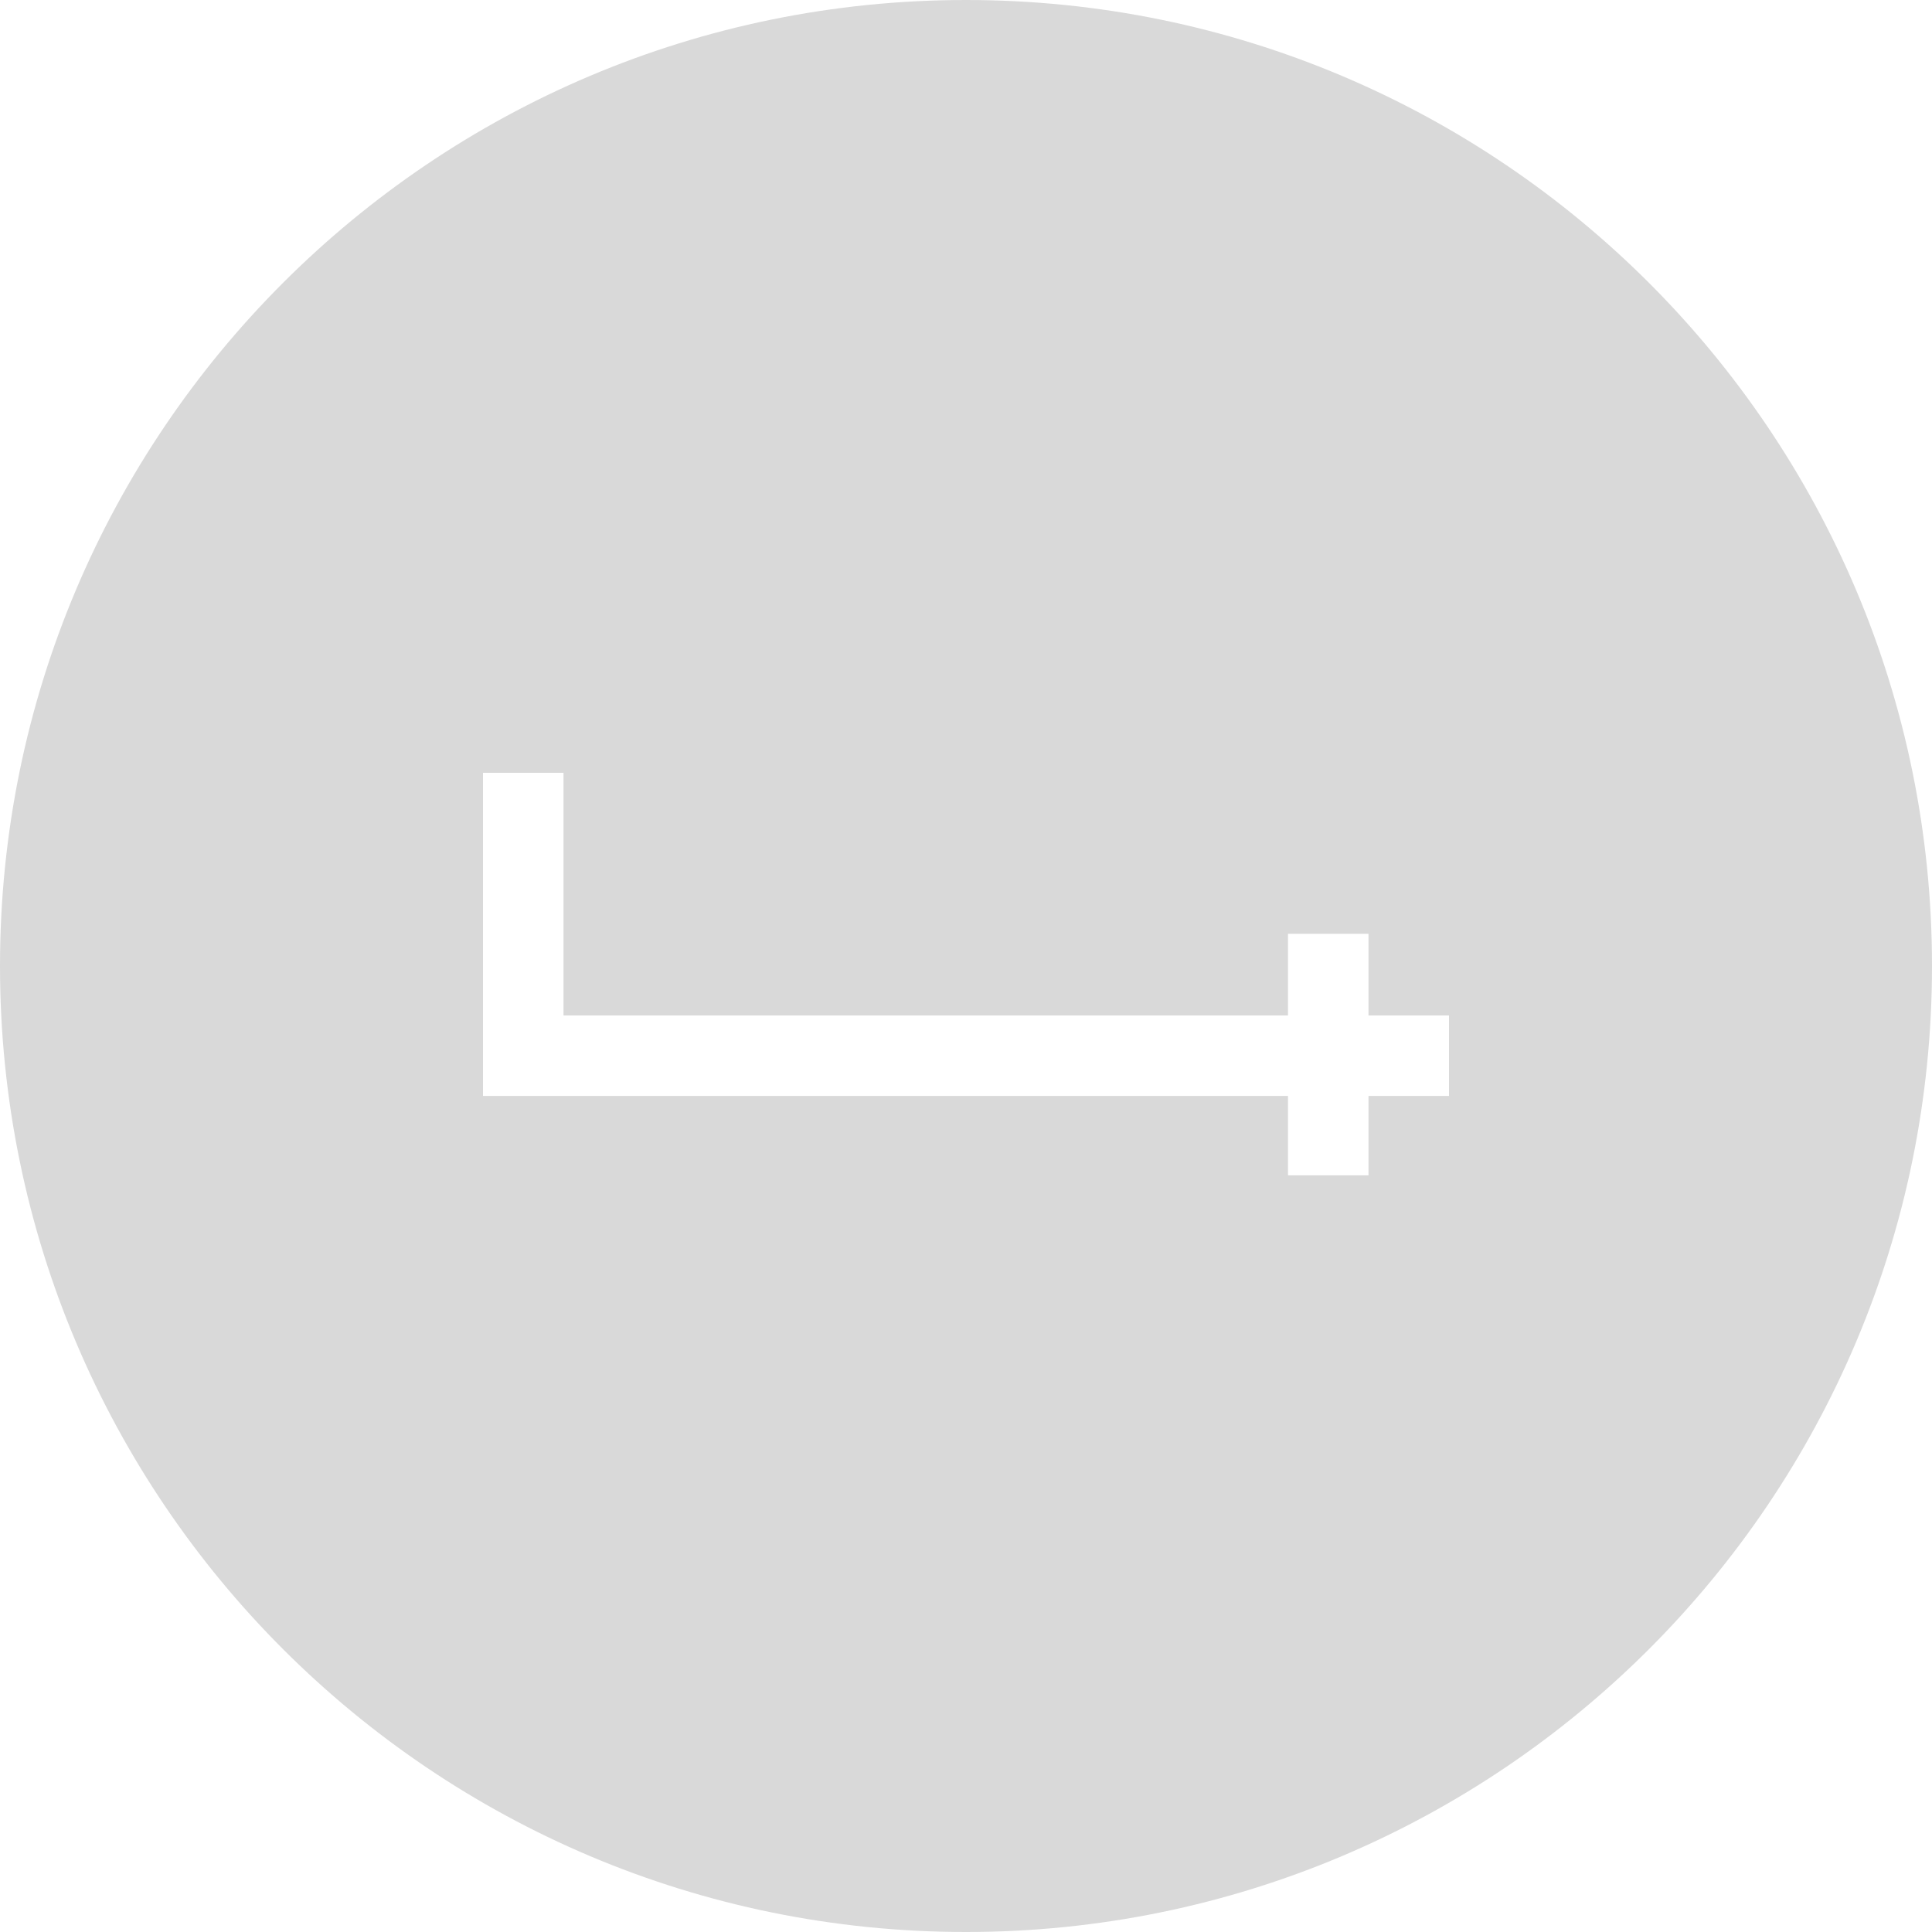 <svg width="110" height="110" viewBox="0 0 110 110" fill="none" xmlns="http://www.w3.org/2000/svg">
<path fill-rule="evenodd" clip-rule="evenodd" d="M55 110C85.376 110 110 85.376 110 55C110 24.624 85.376 0 55 0C24.624 0 0 24.624 0 55C0 85.376 24.624 110 55 110ZM27.5 62.399V44H32.083V57.816H73.333V53.167H77.917V57.816H82.5V62.399H77.917V66.917H73.333V62.399H27.5Z" fill="#D9D9D9"/>
</svg>
